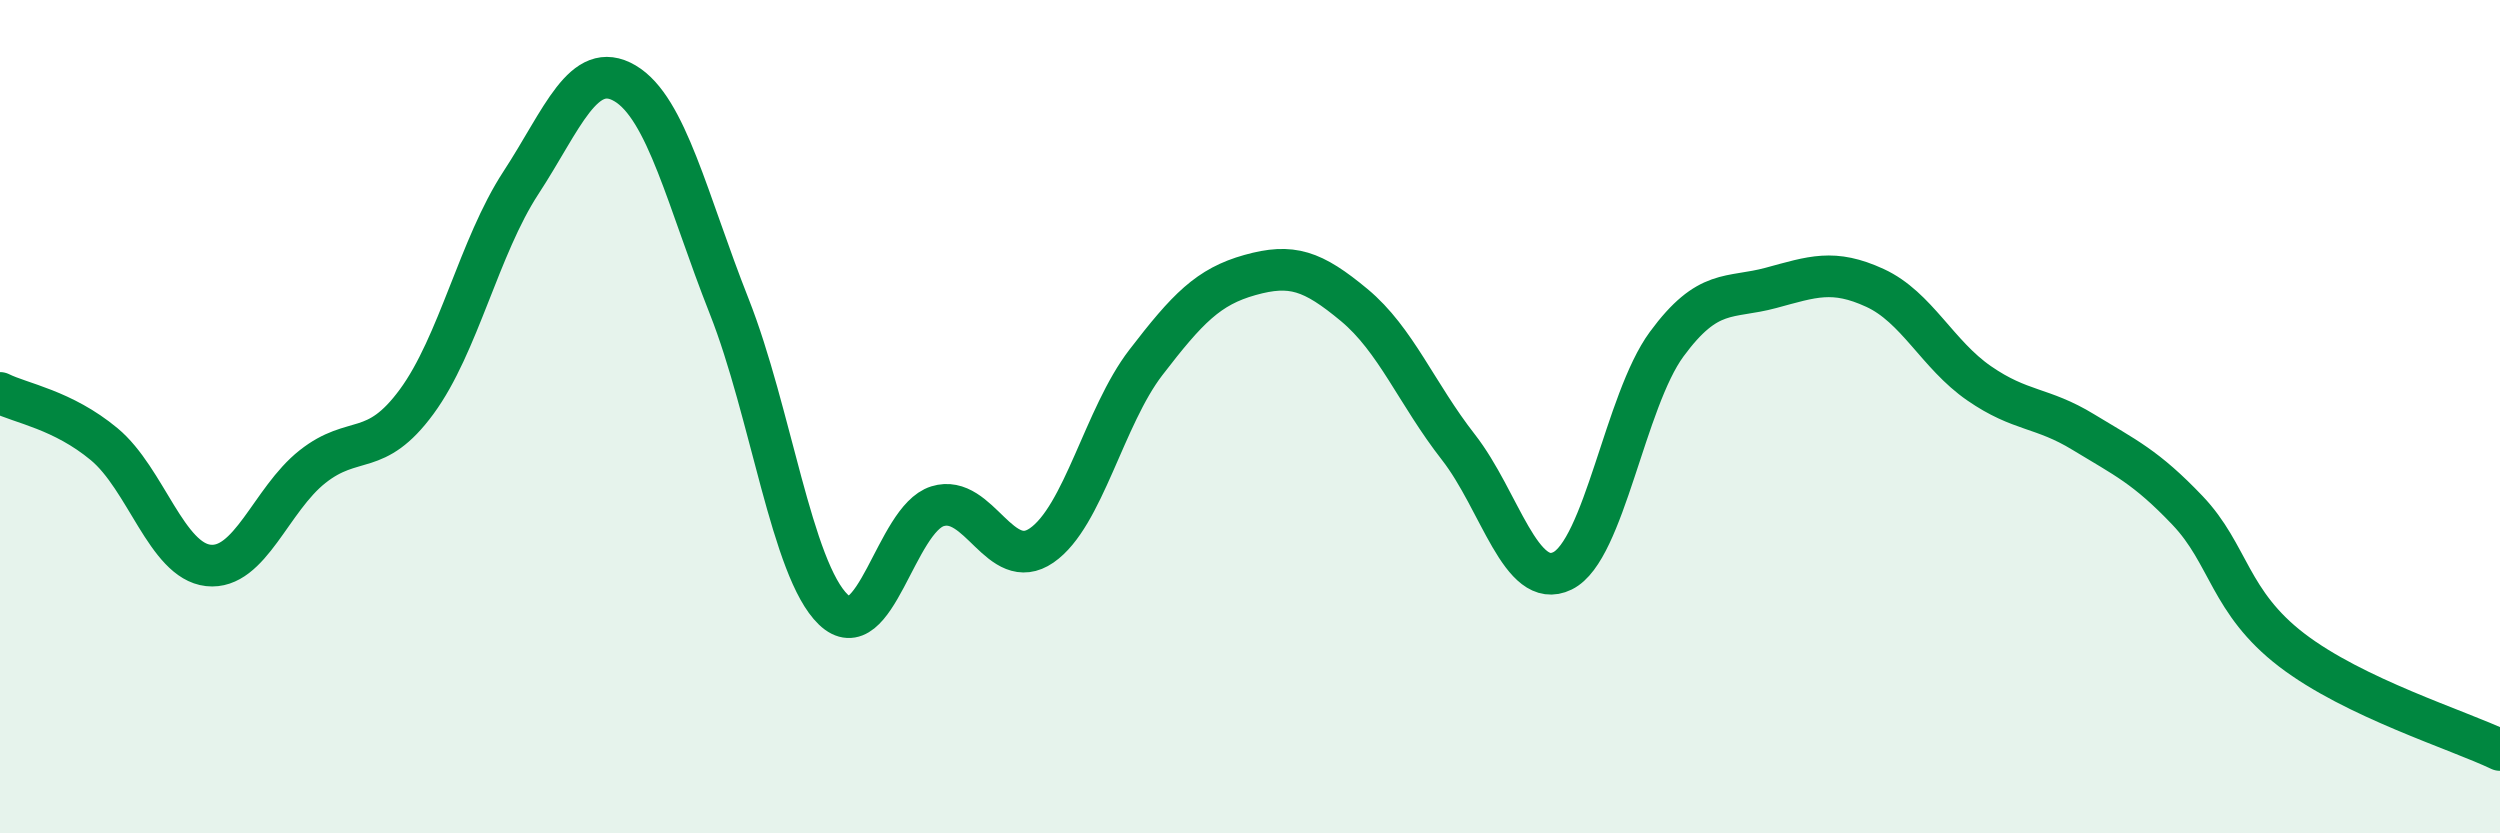 
    <svg width="60" height="20" viewBox="0 0 60 20" xmlns="http://www.w3.org/2000/svg">
      <path
        d="M 0,9.43 C 0.5,9.68 1.5,9.83 2.5,10.66 C 3.5,11.49 4,13.46 5,13.57 C 6,13.68 6.5,11.99 7.5,11.2 C 8.5,10.41 9,11 10,9.64 C 11,8.28 11.5,5.92 12.5,4.39 C 13.5,2.86 14,1.41 15,2 C 16,2.59 16.5,4.82 17.5,7.35 C 18.5,9.88 19,13.67 20,14.63 C 21,15.59 21.5,12.46 22.5,12.15 C 23.5,11.84 24,13.78 25,13.09 C 26,12.4 26.5,10 27.5,8.7 C 28.5,7.4 29,6.88 30,6.6 C 31,6.32 31.5,6.49 32.5,7.32 C 33.5,8.15 34,9.45 35,10.73 C 36,12.01 36.5,14.19 37.5,13.7 C 38.5,13.21 39,9.62 40,8.26 C 41,6.9 41.5,7.18 42.5,6.91 C 43.5,6.64 44,6.45 45,6.91 C 46,7.37 46.5,8.51 47.5,9.2 C 48.5,9.89 49,9.76 50,10.37 C 51,10.98 51.5,11.2 52.5,12.25 C 53.5,13.3 53.5,14.45 55,15.6 C 56.5,16.75 59,17.52 60,18L60 20L0 20Z"
        fill="#008740"
        opacity="0.1"
        stroke-linecap="round"
        stroke-linejoin="round"
      />
      <path
        d="M 0,9.43 C 0.5,9.68 1.5,9.83 2.5,10.66 C 3.5,11.49 4,13.46 5,13.57 C 6,13.68 6.5,11.99 7.5,11.2 C 8.5,10.41 9,11 10,9.64 C 11,8.28 11.5,5.92 12.5,4.39 C 13.5,2.86 14,1.41 15,2 C 16,2.59 16.5,4.82 17.5,7.35 C 18.5,9.88 19,13.67 20,14.63 C 21,15.59 21.5,12.46 22.5,12.15 C 23.5,11.84 24,13.78 25,13.09 C 26,12.4 26.5,10 27.5,8.7 C 28.5,7.4 29,6.88 30,6.6 C 31,6.32 31.5,6.49 32.5,7.32 C 33.5,8.15 34,9.45 35,10.73 C 36,12.01 36.5,14.19 37.5,13.7 C 38.5,13.21 39,9.62 40,8.26 C 41,6.9 41.5,7.18 42.5,6.91 C 43.5,6.64 44,6.45 45,6.91 C 46,7.37 46.5,8.51 47.5,9.2 C 48.5,9.89 49,9.76 50,10.37 C 51,10.98 51.5,11.2 52.5,12.25 C 53.5,13.3 53.5,14.45 55,15.6 C 56.5,16.75 59,17.52 60,18"
        stroke="#008740"
        stroke-width="1"
        fill="none"
        stroke-linecap="round"
        stroke-linejoin="round"
      />
    </svg>
  